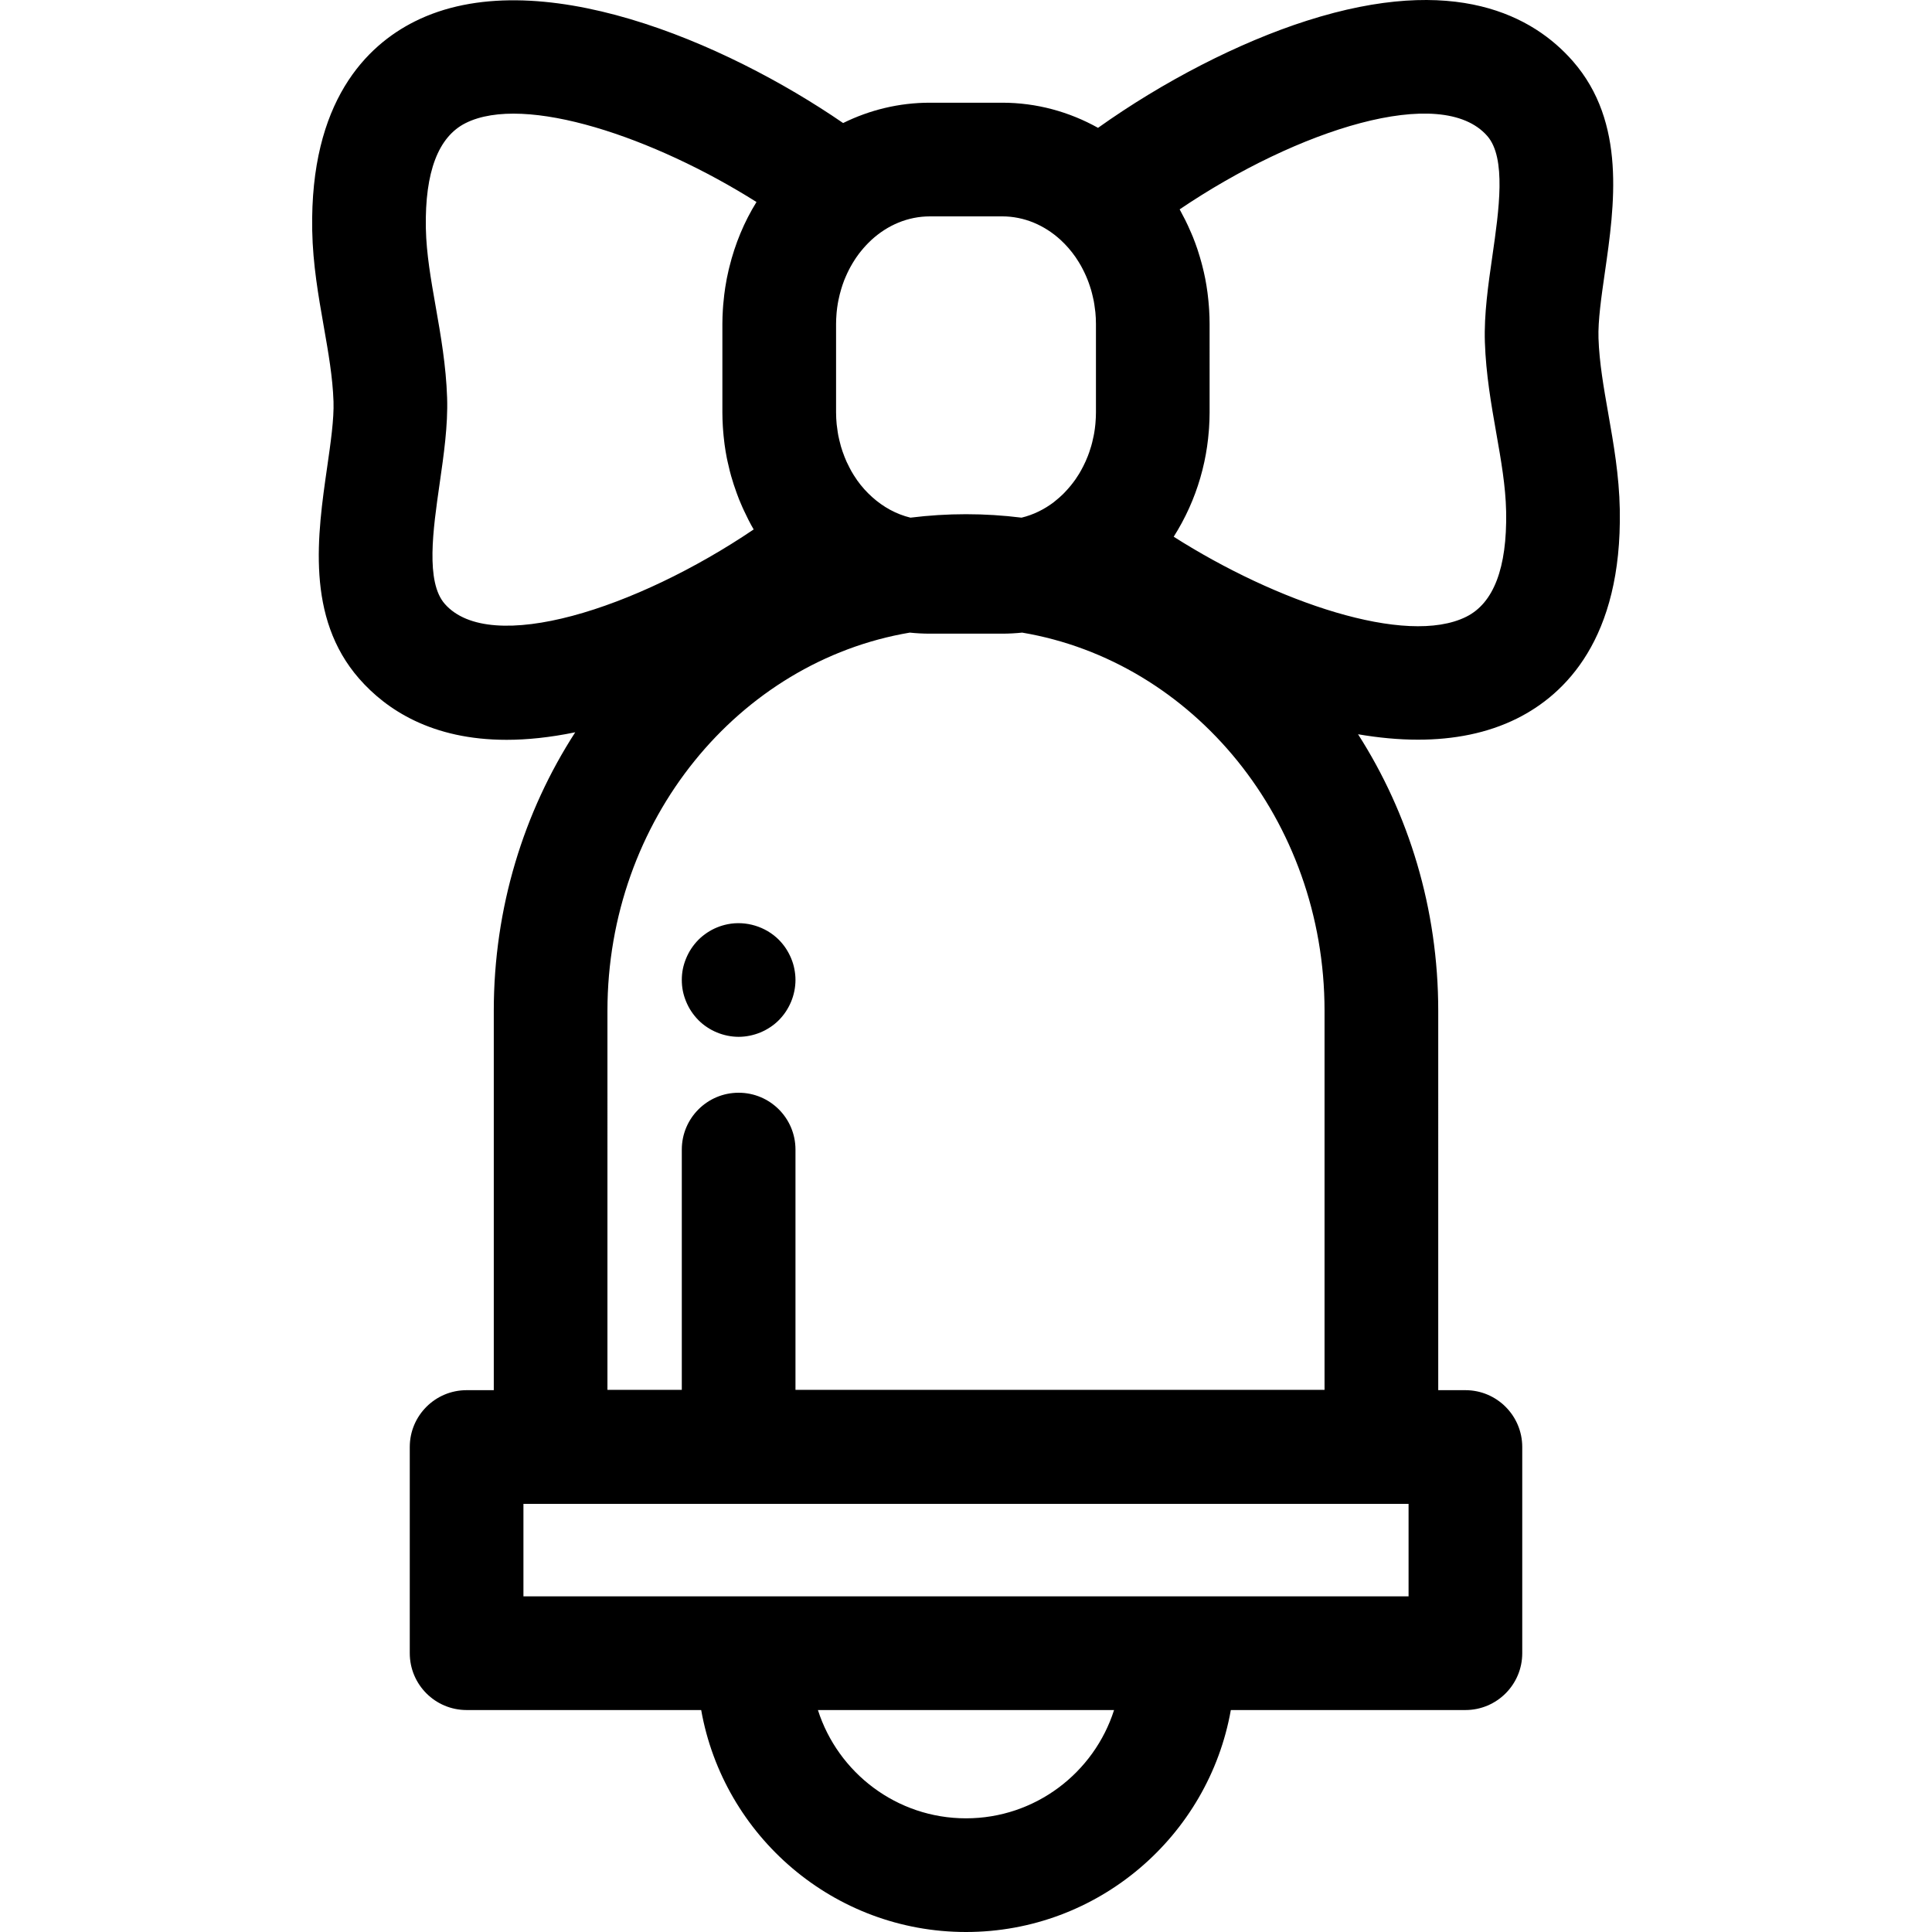 <?xml version="1.0" encoding="iso-8859-1"?>
<!-- Uploaded to: SVG Repo, www.svgrepo.com, Generator: SVG Repo Mixer Tools -->
<svg fill="#000000" height="800px" width="800px" version="1.1" id="Layer_1" xmlns="http://www.w3.org/2000/svg" xmlns:xlink="http://www.w3.org/1999/xlink" 
	 viewBox="0 0 511.999 511.999" xml:space="preserve">
<g>
	<g>
		<path d="M210.51,256.757c-0.181-0.964-0.482-1.913-0.859-2.817c-0.377-0.904-0.844-1.777-1.386-2.604
			c-0.541-0.813-1.173-1.583-1.868-2.291c-3.493-3.495-8.705-5.091-13.586-4.111c-0.964,0.196-1.913,0.48-2.817,0.857
			c-0.919,0.377-1.791,0.845-2.604,1.386c-0.83,0.557-1.598,1.175-2.291,1.868c-0.693,0.708-1.326,1.476-1.868,2.291
			c-0.557,0.828-1.009,1.702-1.386,2.604c-0.377,0.905-0.678,1.853-0.874,2.817c-0.196,0.979-0.285,1.958-0.285,2.937
			c0,0.994,0.09,1.973,0.285,2.952c0.196,0.964,0.497,1.913,0.874,2.817c0.377,0.904,0.828,1.777,1.386,2.604
			c0.542,0.813,1.175,1.582,1.868,2.291c0.693,0.693,1.461,1.326,2.291,1.866c0.813,0.542,1.686,1.011,2.604,1.387
			c0.905,0.377,1.853,0.661,2.817,0.857c0.964,0.196,1.958,0.301,2.937,0.301c0.978,0,1.973-0.105,2.937-0.301
			c0.964-0.196,1.913-0.48,2.815-0.857c0.919-0.377,1.792-0.845,2.606-1.387c0.828-0.541,1.597-1.173,2.29-1.866
			c0.694-0.709,1.327-1.476,1.868-2.291c0.542-0.828,1.009-1.702,1.386-2.604c0.377-0.905,0.663-1.853,0.859-2.817
			c0.196-0.979,0.301-1.958,0.301-2.952C210.811,258.716,210.706,257.736,210.51,256.757z"/>
	</g>
</g>
<g>
	<g>
		<path d="M402.017,190.41c12.768-6.365,27.851-21.124,27.245-55.296c0-0.044,0-0.089-0.001-0.133
			c-0.172-8.991-1.639-17.329-3.055-25.391c-1.223-6.954-2.375-13.523-2.589-19.929c-0.155-4.656,0.743-10.881,1.691-17.473
			c2.549-17.705,5.722-39.74-8.494-55.988C406.445,4.355,385.804-7.118,346.326,5.488c-18.052,5.764-38.071,16.099-55.335,28.391
			c-7.607-4.245-16.246-6.661-25.412-6.661h-19.161c-8.205,0-15.987,1.939-22.985,5.388c-31.154-21.404-81.355-43.061-113.56-26.903
			c-12.716,6.379-27.739,21.142-27.135,55.241c0,0.044,0,0.089,0.001,0.133c0.172,8.991,1.639,17.328,3.055,25.391
			c1.223,6.954,2.375,13.523,2.589,19.931c0.155,4.654-0.743,10.88-1.692,17.471c-2.55,17.705-5.724,39.74,8.494,55.989
			c7.176,8.197,19.252,16.201,39.062,16.201c5.456,0,11.508-0.618,18.196-1.996c-13.618,21.064-21.586,46.477-21.586,73.814V368.41
			h-7.201c-8.318,0-15.063,6.745-15.063,15.063v54.641c0,8.318,6.745,15.063,15.063,15.063h62.165
			c5.918,33.383,35.124,58.822,70.181,58.822c35.057,0,64.263-25.439,70.181-58.822h62.165c8.318,0,15.063-6.745,15.063-15.063
			v-54.641c0-8.318-6.745-15.063-15.063-15.063h-7.201V267.878c0-27.111-7.837-52.332-21.25-73.293
			c5.401,0.926,10.734,1.437,15.909,1.437C385.233,196.02,394.148,194.33,402.017,190.41z M195.748,289.586
			c-8.318,0-15.063,6.745-15.063,15.063v63.673h-19.706V267.877c0-50.547,34.781-92.57,80.122-100.228
			c1.75,0.179,3.523,0.279,5.316,0.279h19.161c1.794,0,3.565-0.099,5.316-0.279c45.341,7.658,80.122,49.682,80.122,100.228v100.445
			H210.809v-63.673C210.811,296.33,204.067,289.586,195.748,289.586z M221.567,109.325V85.818c0-0.863,0.047-1.714,0.113-2.558
			c0.015-0.196,0.029-0.393,0.047-0.587c0.072-0.758,0.176-1.505,0.3-2.244c0.05-0.291,0.107-0.58,0.164-0.869
			c0.101-0.512,0.217-1.018,0.342-1.521c0.127-0.505,0.265-1.005,0.416-1.5c0.11-0.366,0.226-0.731,0.349-1.091
			c0.139-0.401,0.279-0.801,0.431-1.194c0.121-0.31,0.255-0.61,0.386-0.914c0.27-0.628,0.556-1.249,0.865-1.853
			c0.115-0.223,0.234-0.444,0.352-0.664c0.359-0.658,0.74-1.3,1.145-1.924c0.134-0.208,0.265-0.416,0.405-0.619
			c0.249-0.362,0.503-0.718,0.767-1.066c0.166-0.22,0.339-0.431,0.511-0.643c0.423-0.527,0.863-1.038,1.323-1.53
			c0.205-0.218,0.41-0.435,0.621-0.646c0.279-0.28,0.559-0.557,0.85-0.824c4.249-3.886,9.62-6.225,15.468-6.225h19.161v-0.002
			c5.855,0,11.235,2.347,15.487,6.243c0.006,0.006,0.012,0.014,0.018,0.02c1.458,1.341,2.759,2.844,3.9,4.472
			c0.089,0.128,0.17,0.264,0.258,0.395c0.438,0.649,0.853,1.316,1.238,2.002c0.145,0.258,0.279,0.523,0.417,0.785
			c0.306,0.583,0.593,1.178,0.86,1.783c0.14,0.319,0.277,0.642,0.407,0.967c0.233,0.581,0.444,1.173,0.642,1.773
			c0.114,0.346,0.232,0.693,0.334,1.047c0.179,0.613,0.328,1.237,0.47,1.863c0.078,0.349,0.169,0.694,0.236,1.05
			c0.131,0.687,0.224,1.384,0.31,2.085c0.038,0.307,0.093,0.607,0.122,0.917c0.096,1.015,0.151,2.041,0.151,3.076v23.505
			c0,0.868-0.047,1.723-0.113,2.573c-0.015,0.191-0.029,0.386-0.047,0.577c-0.075,0.785-0.179,1.557-0.31,2.321
			c-0.042,0.244-0.092,0.485-0.14,0.726c-0.113,0.584-0.244,1.16-0.389,1.728c-0.08,0.315-0.161,0.63-0.25,0.94
			c-0.166,0.575-0.348,1.14-0.544,1.699c-0.116,0.33-0.237,0.66-0.363,0.984c-0.187,0.482-0.389,0.953-0.598,1.42
			c-0.199,0.441-0.408,0.877-0.628,1.306c-0.167,0.33-0.34,0.655-0.518,0.976c-0.19,0.342-0.38,0.685-0.583,1.017
			c-0.301,0.493-0.616,0.973-0.941,1.443c-0.241,0.345-0.494,0.679-0.749,1.012c-0.169,0.22-0.342,0.437-0.517,0.651
			c-0.482,0.592-0.987,1.161-1.515,1.71c-0.14,0.145-0.274,0.294-0.417,0.434c-0.322,0.319-0.654,0.628-0.993,0.931
			c-0.16,0.142-0.322,0.279-0.484,0.416c-0.3,0.255-0.599,0.512-0.911,0.753c-0.044,0.033-0.081,0.074-0.125,0.108
			c-2.567,1.955-5.463,3.379-8.577,4.132c-4.831-0.598-9.741-0.914-14.721-0.914s-9.892,0.316-14.721,0.914
			c-3.769-0.911-7.214-2.82-10.145-5.45c-0.714-0.642-1.398-1.316-2.038-2.029c-0.012-0.012-0.024-0.024-0.036-0.038
			c-0.675-0.753-1.306-1.542-1.895-2.366c-0.063-0.089-0.117-0.185-0.179-0.276c-0.474-0.679-0.919-1.381-1.335-2.103
			c-0.19-0.33-0.36-0.673-0.538-1.012c-0.265-0.506-0.524-1.018-0.761-1.541c-0.182-0.404-0.352-0.815-0.518-1.229
			c-0.199-0.496-0.384-0.999-0.557-1.506c-0.146-0.429-0.288-0.862-0.416-1.3c-0.157-0.539-0.292-1.088-0.42-1.637
			c-0.098-0.42-0.202-0.837-0.285-1.264c-0.122-0.637-0.209-1.286-0.292-1.936c-0.047-0.357-0.108-0.708-0.143-1.068
			c-0.096-1.02-0.154-2.049-0.154-3.088C221.567,109.334,221.567,109.329,221.567,109.325z M117.855,160.019
			c-5.096-5.825-3.104-19.654-1.347-31.854c1.094-7.596,2.226-15.451,1.981-22.764c-0.283-8.53-1.676-16.469-3.026-24.147
			c-1.27-7.221-2.469-14.041-2.604-20.672c0-0.038,0-0.077-0.002-0.115l-0.002-0.131h-0.001
			c-0.25-14.757,3.293-24.076,10.526-27.708c15.722-7.888,50.05,3.846,77.099,20.908c-3.276,5.275-5.682,11.098-7.195,17.25
			c-0.062,0.245-0.122,0.491-0.181,0.737c-0.176,0.756-0.346,1.515-0.496,2.282c-0.155,0.791-0.288,1.591-0.413,2.393
			c-0.096,0.631-0.184,1.267-0.262,1.904c-0.11,0.89-0.203,1.786-0.276,2.687c-0.032,0.402-0.063,0.803-0.086,1.207
			c-0.077,1.265-0.13,2.538-0.13,3.823v23.505v0.002c0,0.002,0,0.003,0,0.003c0,1.247,0.05,2.481,0.122,3.71
			c0.021,0.348,0.048,0.693,0.074,1.039c0.072,0.959,0.167,1.911,0.283,2.856c0.038,0.303,0.068,0.604,0.108,0.905
			c0.163,1.182,0.354,2.354,0.581,3.513c0.062,0.315,0.137,0.627,0.203,0.94c0.181,0.85,0.377,1.693,0.592,2.528
			c0.115,0.449,0.233,0.895,0.359,1.341c0.211,0.747,0.438,1.484,0.676,2.217c0.248,0.774,0.517,1.538,0.795,2.299
			c0.209,0.566,0.416,1.134,0.64,1.693c0.259,0.645,0.533,1.28,0.813,1.914c0.146,0.33,0.298,0.658,0.45,0.985
			c0.795,1.719,1.642,3.409,2.595,5.038C168.672,161.315,129.919,173.805,117.855,160.019z M255.999,481.874
			c-18.355,0-33.944-12.076-39.24-28.697h78.479C289.944,469.798,274.354,481.874,255.999,481.874z M373.284,398.536v24.516h-61.052
			H199.766h-61.05v-24.516H373.284z M311.043,142.237c0.005-0.006,0.008-0.014,0.012-0.021c0.737-1.154,1.425-2.344,2.085-3.553
			c0.041-0.075,0.081-0.152,0.122-0.227c2.66-4.933,4.665-10.312,5.891-16.009c0.002-0.008,0.005-0.017,0.006-0.026
			c0.577-2.684,0.979-5.438,1.194-8.247c0.021-0.271,0.041-0.541,0.059-0.812c0.084-1.327,0.143-2.663,0.143-4.013v-0.001v-0.002
			V85.818c0-1.229-0.047-2.446-0.117-3.656c-0.02-0.325-0.045-0.649-0.069-0.973c-0.071-0.964-0.164-1.92-0.279-2.871
			c-0.033-0.271-0.062-0.542-0.098-0.812c-0.164-1.229-0.357-2.448-0.592-3.651c0-0.003-0.002-0.008-0.003-0.012
			c-0.23-1.175-0.502-2.333-0.797-3.482c-0.072-0.28-0.148-0.559-0.223-0.837c-0.255-0.937-0.53-1.863-0.827-2.781
			c-0.081-0.25-0.155-0.502-0.24-0.752c-0.363-1.072-0.753-2.133-1.172-3.175c-0.152-0.38-0.319-0.75-0.479-1.127
			c-0.277-0.652-0.562-1.298-0.862-1.937c-0.234-0.5-0.47-0.996-0.716-1.488c-0.238-0.473-0.488-0.94-0.738-1.407
			c-0.244-0.456-0.467-0.925-0.721-1.375c31.294-21.169,69.365-33.343,81.519-19.447c5.096,5.823,3.106,19.654,1.348,31.854
			c-1.095,7.596-2.226,15.451-1.981,22.764c0.283,8.53,1.676,16.468,3.026,24.144c1.27,7.221,2.469,14.043,2.604,20.673
			c0,0.038,0,0.075,0.002,0.113l0.001,0.133h0.002c0.25,14.779-3.305,24.108-10.566,27.726
			C372.643,171.387,338.156,159.495,311.043,142.237z"/>
	</g>
</g>
</svg>